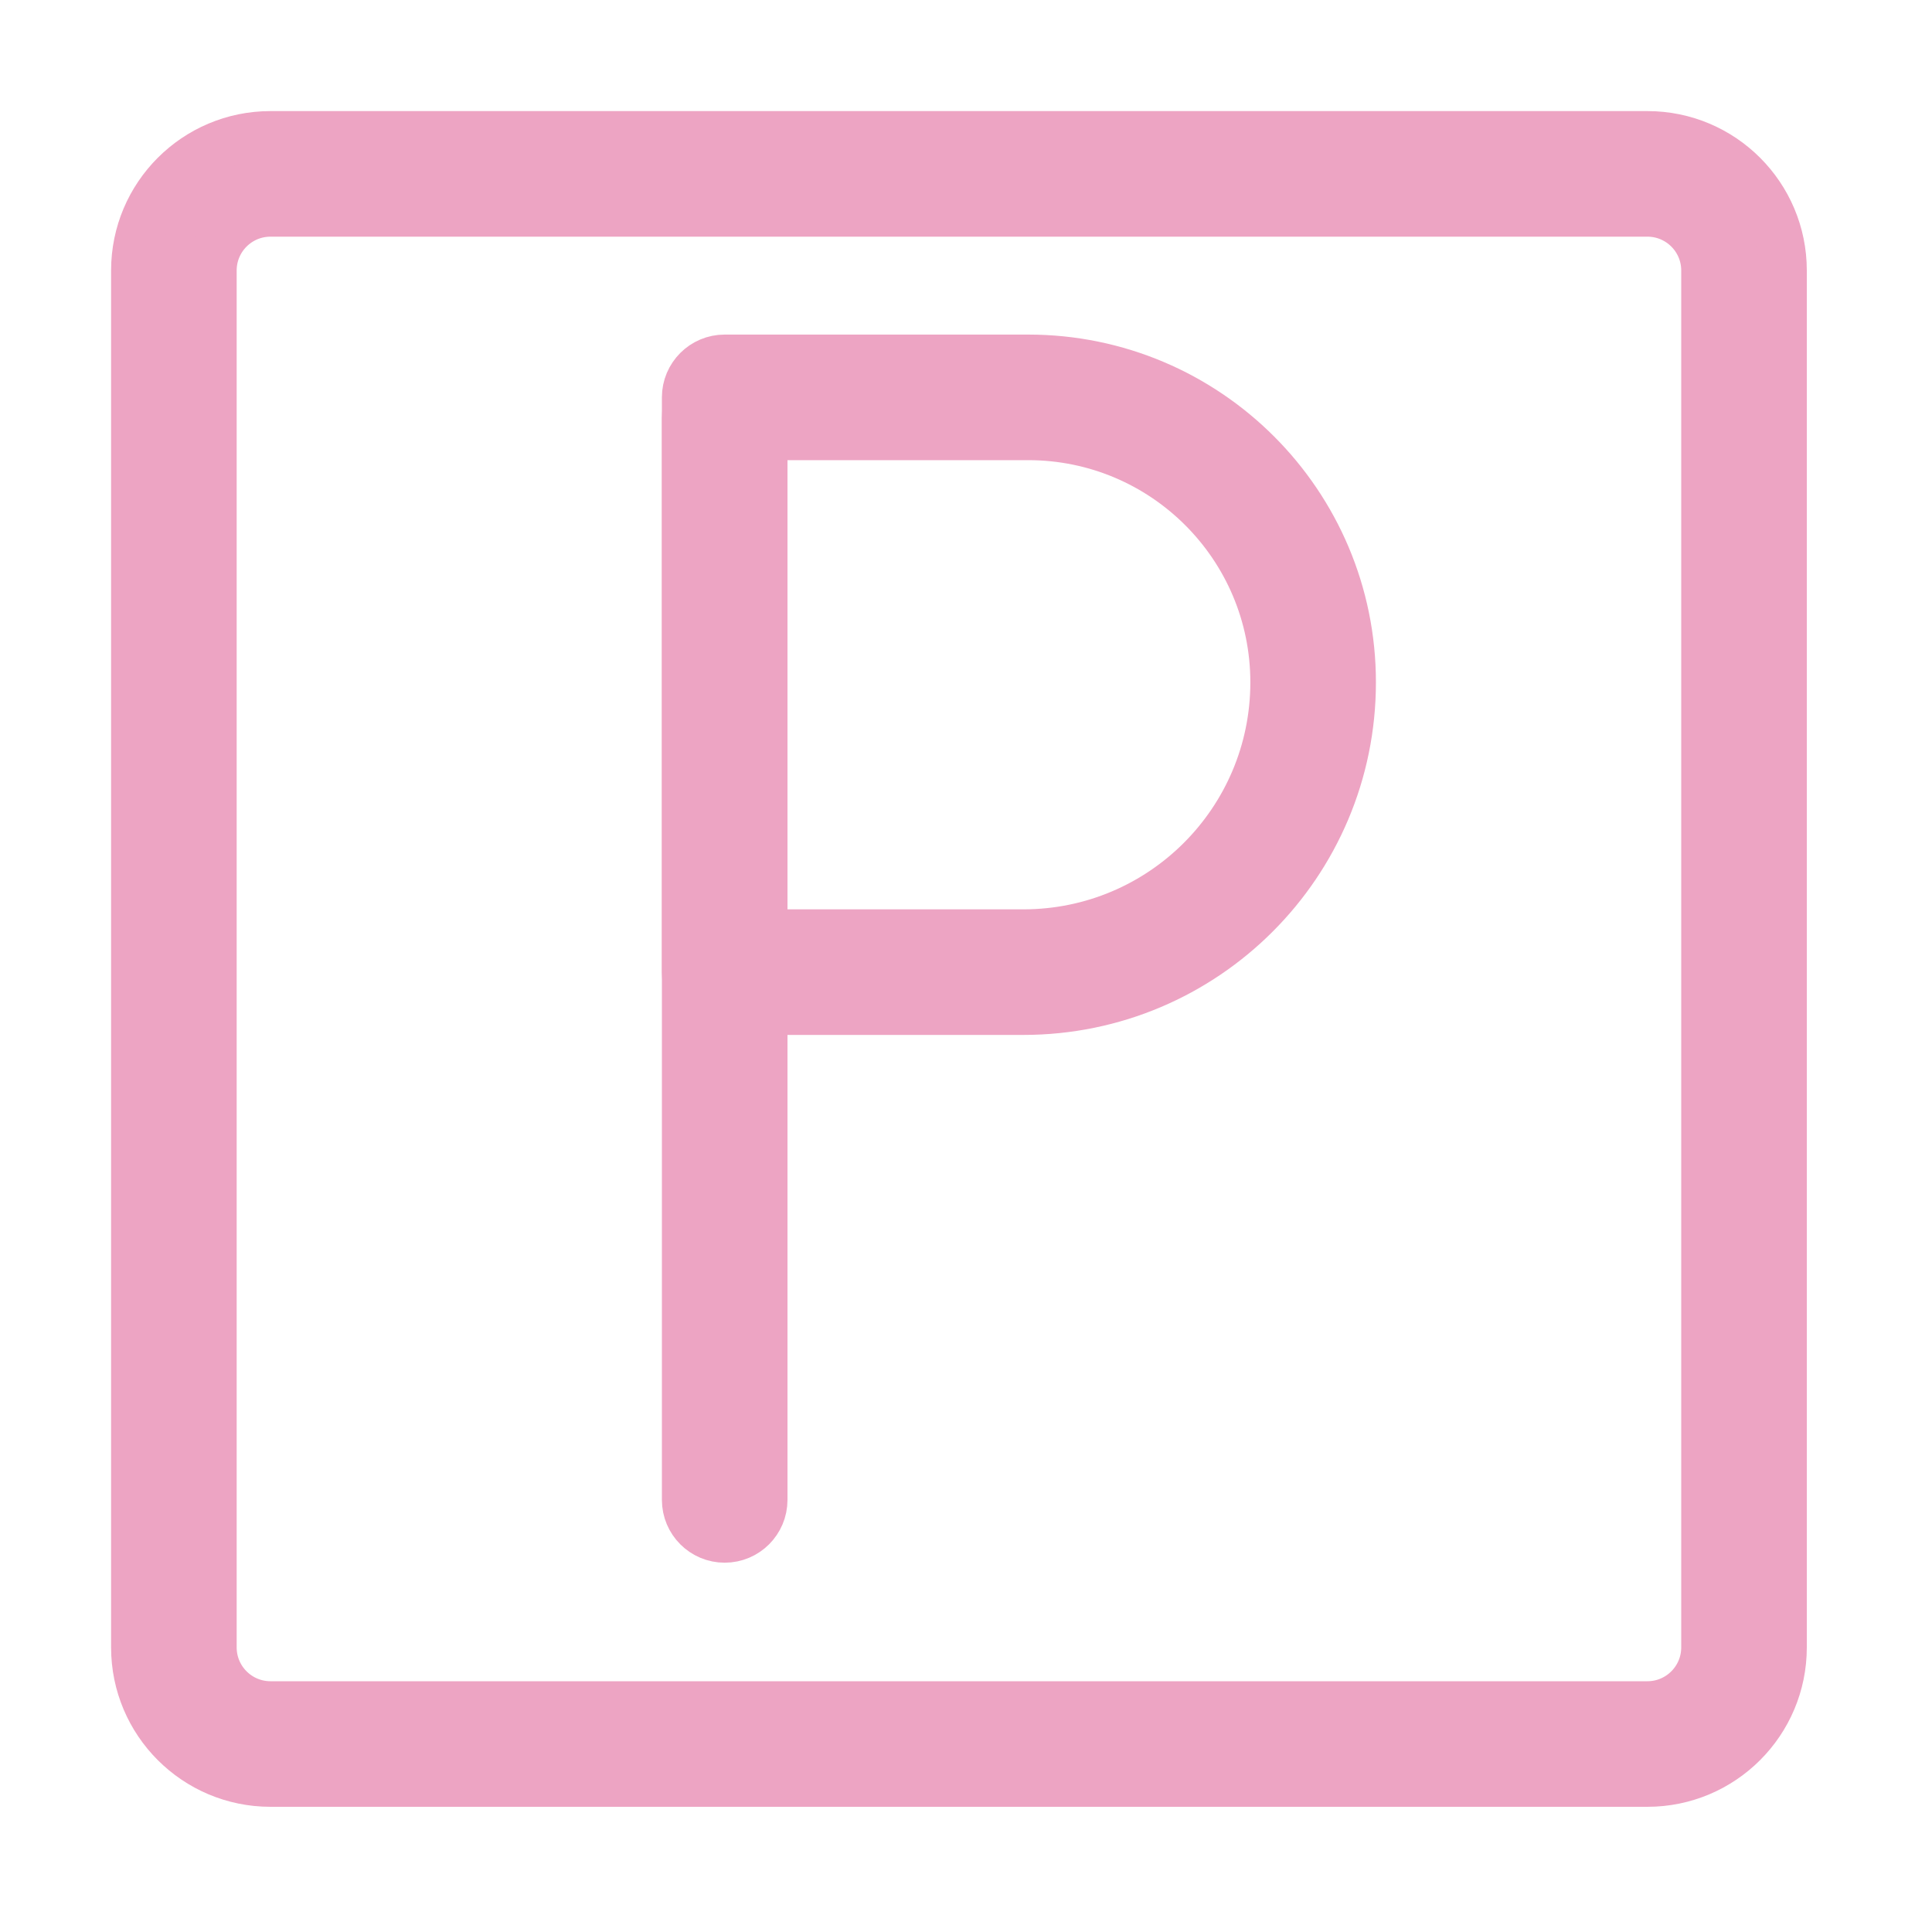 <?xml version="1.0" encoding="UTF-8"?>
<!-- Uploaded to: SVG Repo, www.svgrepo.com, Transformed by: SVG Repo Mixer Tools -->
<svg xmlns="http://www.w3.org/2000/svg" fill="#EDA4C3" width="64px" height="64px" viewBox="0 0 1024 1024" stroke="#EDA4C3" stroke-width="25.6">
  <g id="SVGRepo_bgCarrier" stroke-width="0"></g>
  <g id="SVGRepo_tracerCarrier" stroke-linecap="round" stroke-linejoin="round"></g>
  <g id="SVGRepo_iconCarrier">
    <path d="M873.165 903.885c16.962 0 30.72-13.758 30.72-30.72V143.36c0-16.962-13.758-30.72-30.72-30.72H143.36c-16.962 0-30.72 13.758-30.72 30.72v729.805c0 16.962 13.758 30.72 30.72 30.72h729.805zm0 40.96H143.36c-39.583 0-71.68-32.097-71.68-71.68V143.36c0-39.583 32.097-71.68 71.68-71.68h729.805c39.583 0 71.68 32.097 71.68 71.68v729.805c0 39.583-32.097 71.68-71.68 71.68z"></path>
    <path d="M363.622 221.542v573.44c0 11.311 9.169 20.48 20.48 20.48s20.48-9.169 20.48-20.48v-573.44c0-11.311-9.169-20.48-20.48-20.48s-20.48 9.169-20.48 20.48z"></path>
    <path d="M542.387 494.771c73.517 0 133.12-59.603 133.12-133.12 0-72.104-58.456-130.56-130.56-130.56h-140.37v263.68h137.81zm0 40.96h-158.29c-11.311 0-20.48-9.169-20.48-20.48v-304.64c0-11.311 9.169-20.48 20.48-20.48h160.85c94.726 0 171.52 76.794 171.52 171.52 0 96.139-77.941 174.08-174.08 174.08z"></path>
  </g>
</svg>
